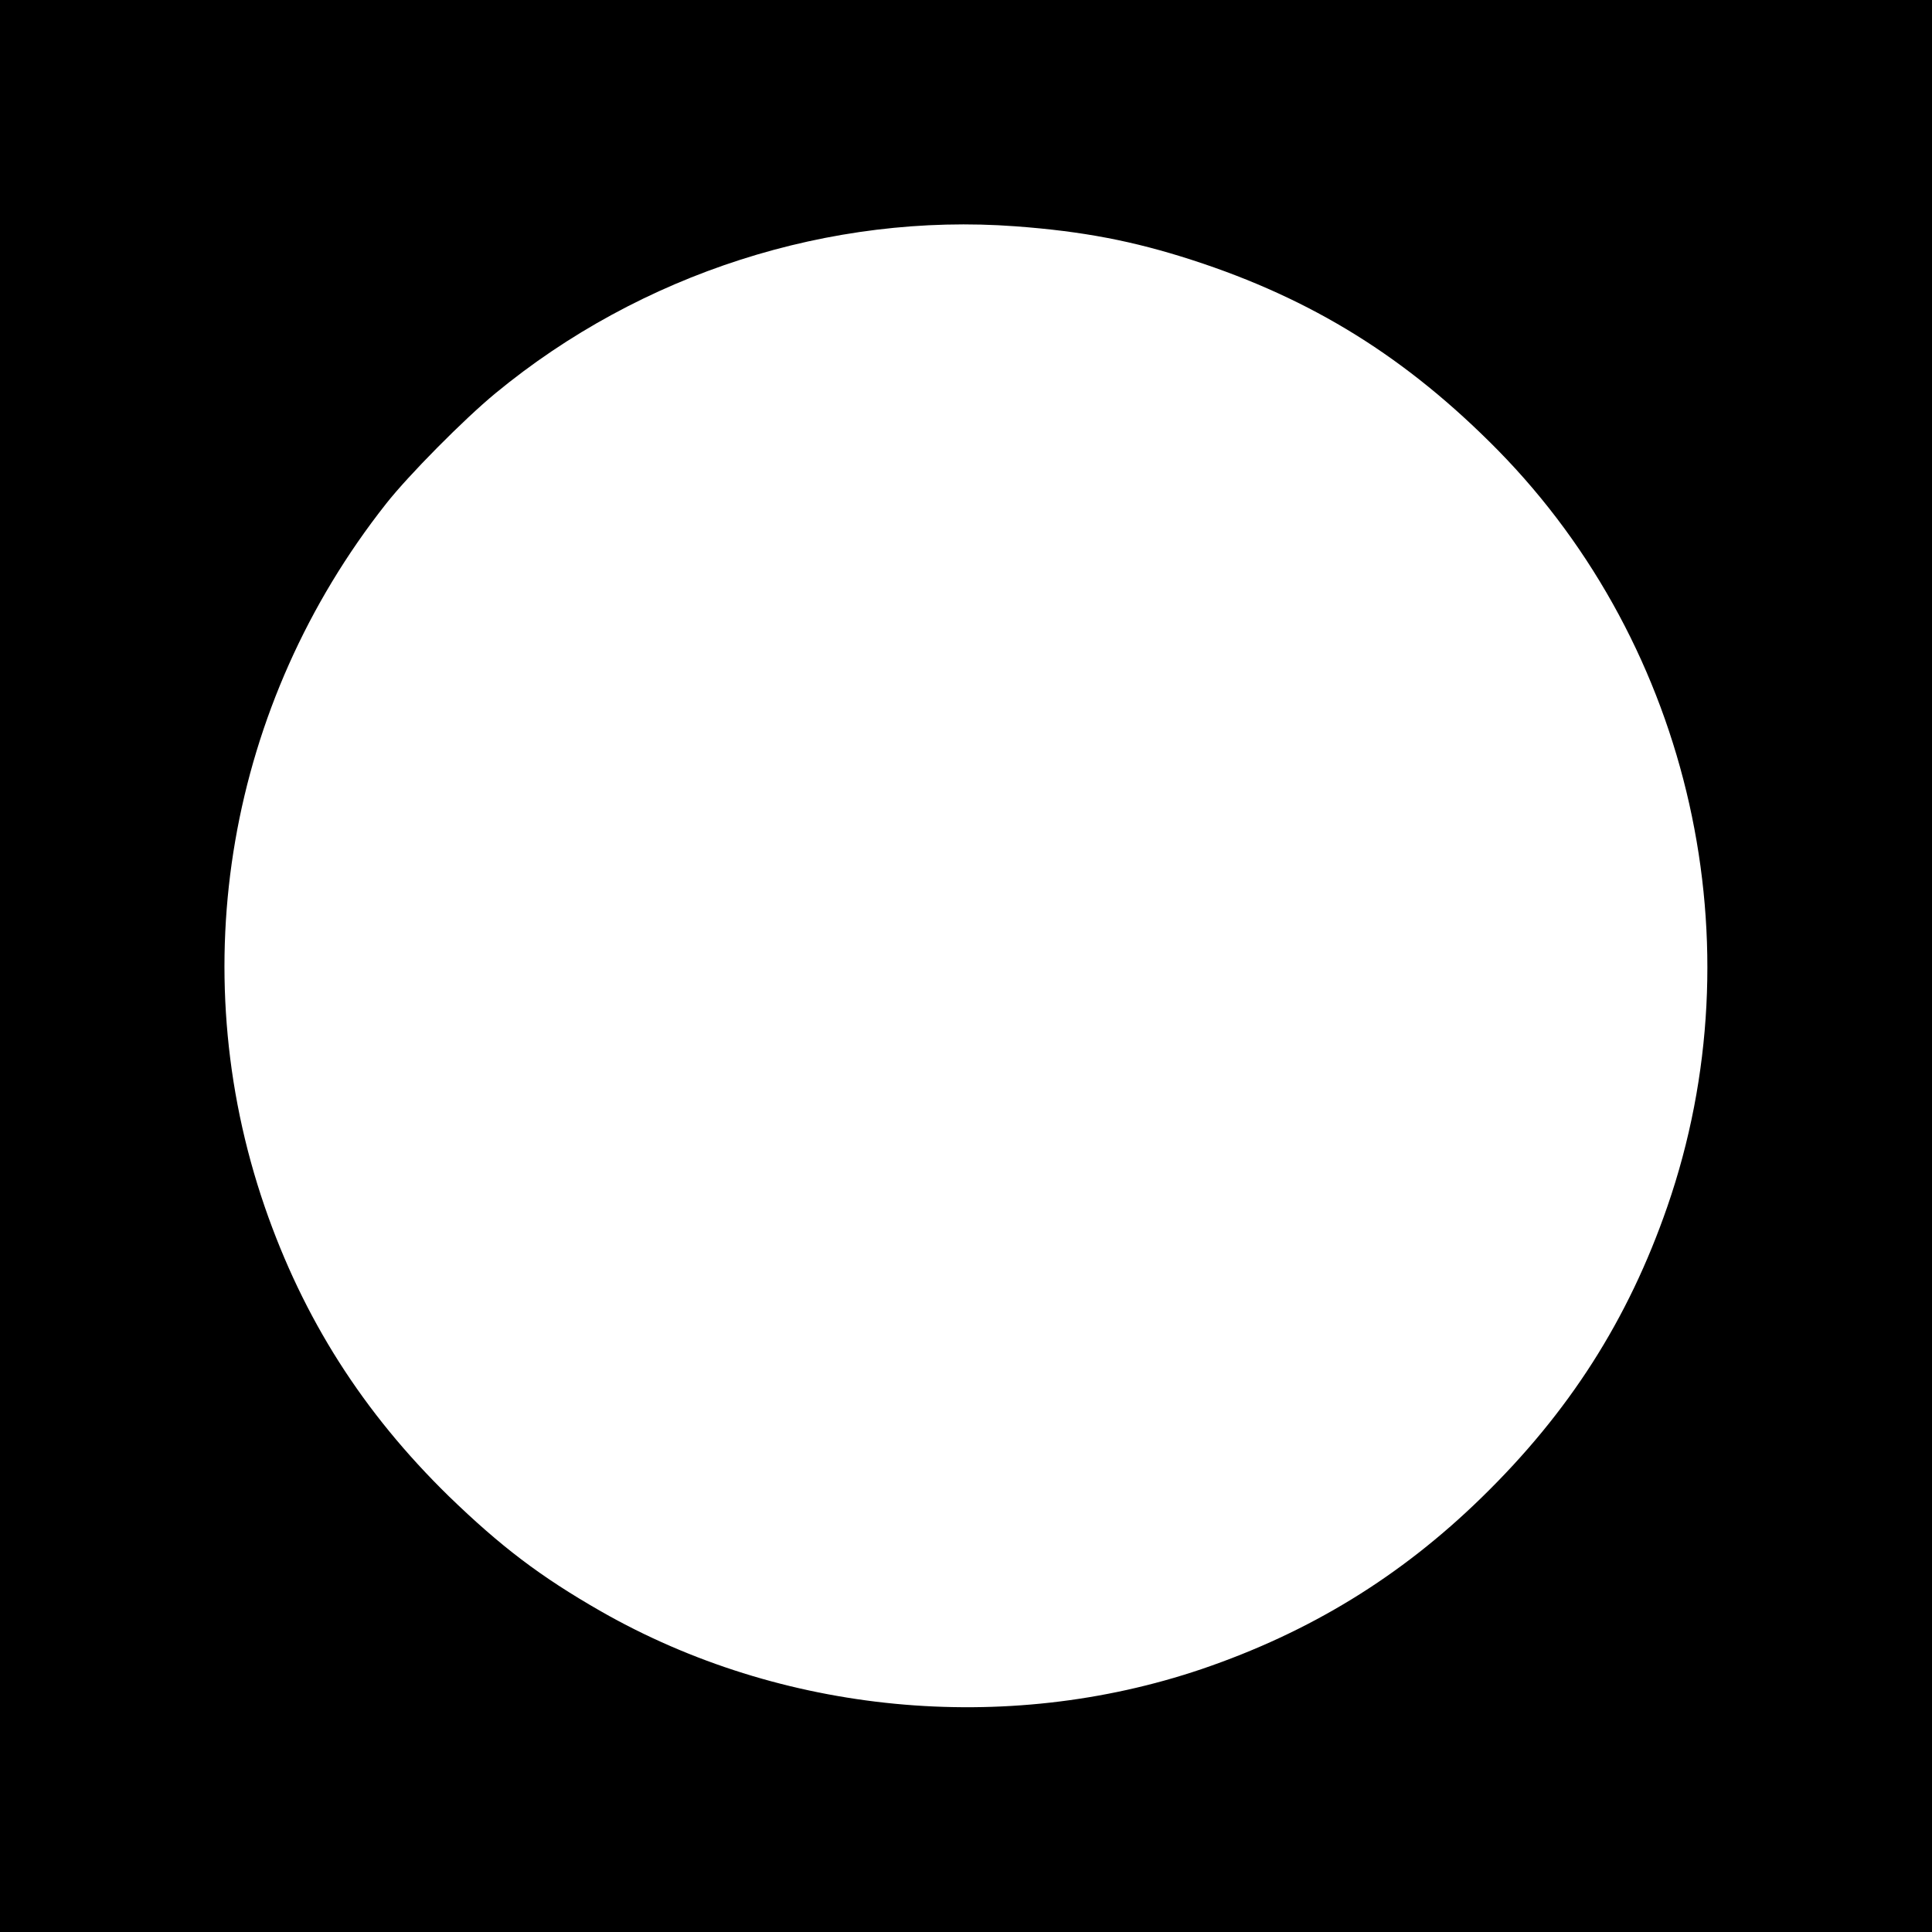 <?xml version="1.0" standalone="no"?>
<!DOCTYPE svg PUBLIC "-//W3C//DTD SVG 20010904//EN"
 "http://www.w3.org/TR/2001/REC-SVG-20010904/DTD/svg10.dtd">
<svg version="1.0" xmlns="http://www.w3.org/2000/svg"
 width="700pt" height="700pt" viewBox="0 0 700 700"
 preserveAspectRatio="xMidYMid meet">
<g transform="translate(0,700) scale(0.1,-0.1)"
fill="#000000" stroke="none">
<path d="M0 3500 l0 -3500 3500 0 3500 0 0 3500 0 3500 -3500 0 -3500 0 0
-3500z m3680 2680 c243 -18 426 -53 639 -122 436 -141 778 -354 1108 -689 702
-715 943 -1791 614 -2741 -142 -410 -356 -745 -673 -1054 -294 -287 -623 -488
-1013 -621 -714 -242 -1525 -164 -2178 209 -220 126 -363 235 -551 417 -311
304 -527 643 -667 1049 -298 866 -133 1821 440 2547 81 103 282 306 396 400
526 434 1213 655 1885 605z"/>
</g>
</svg>
